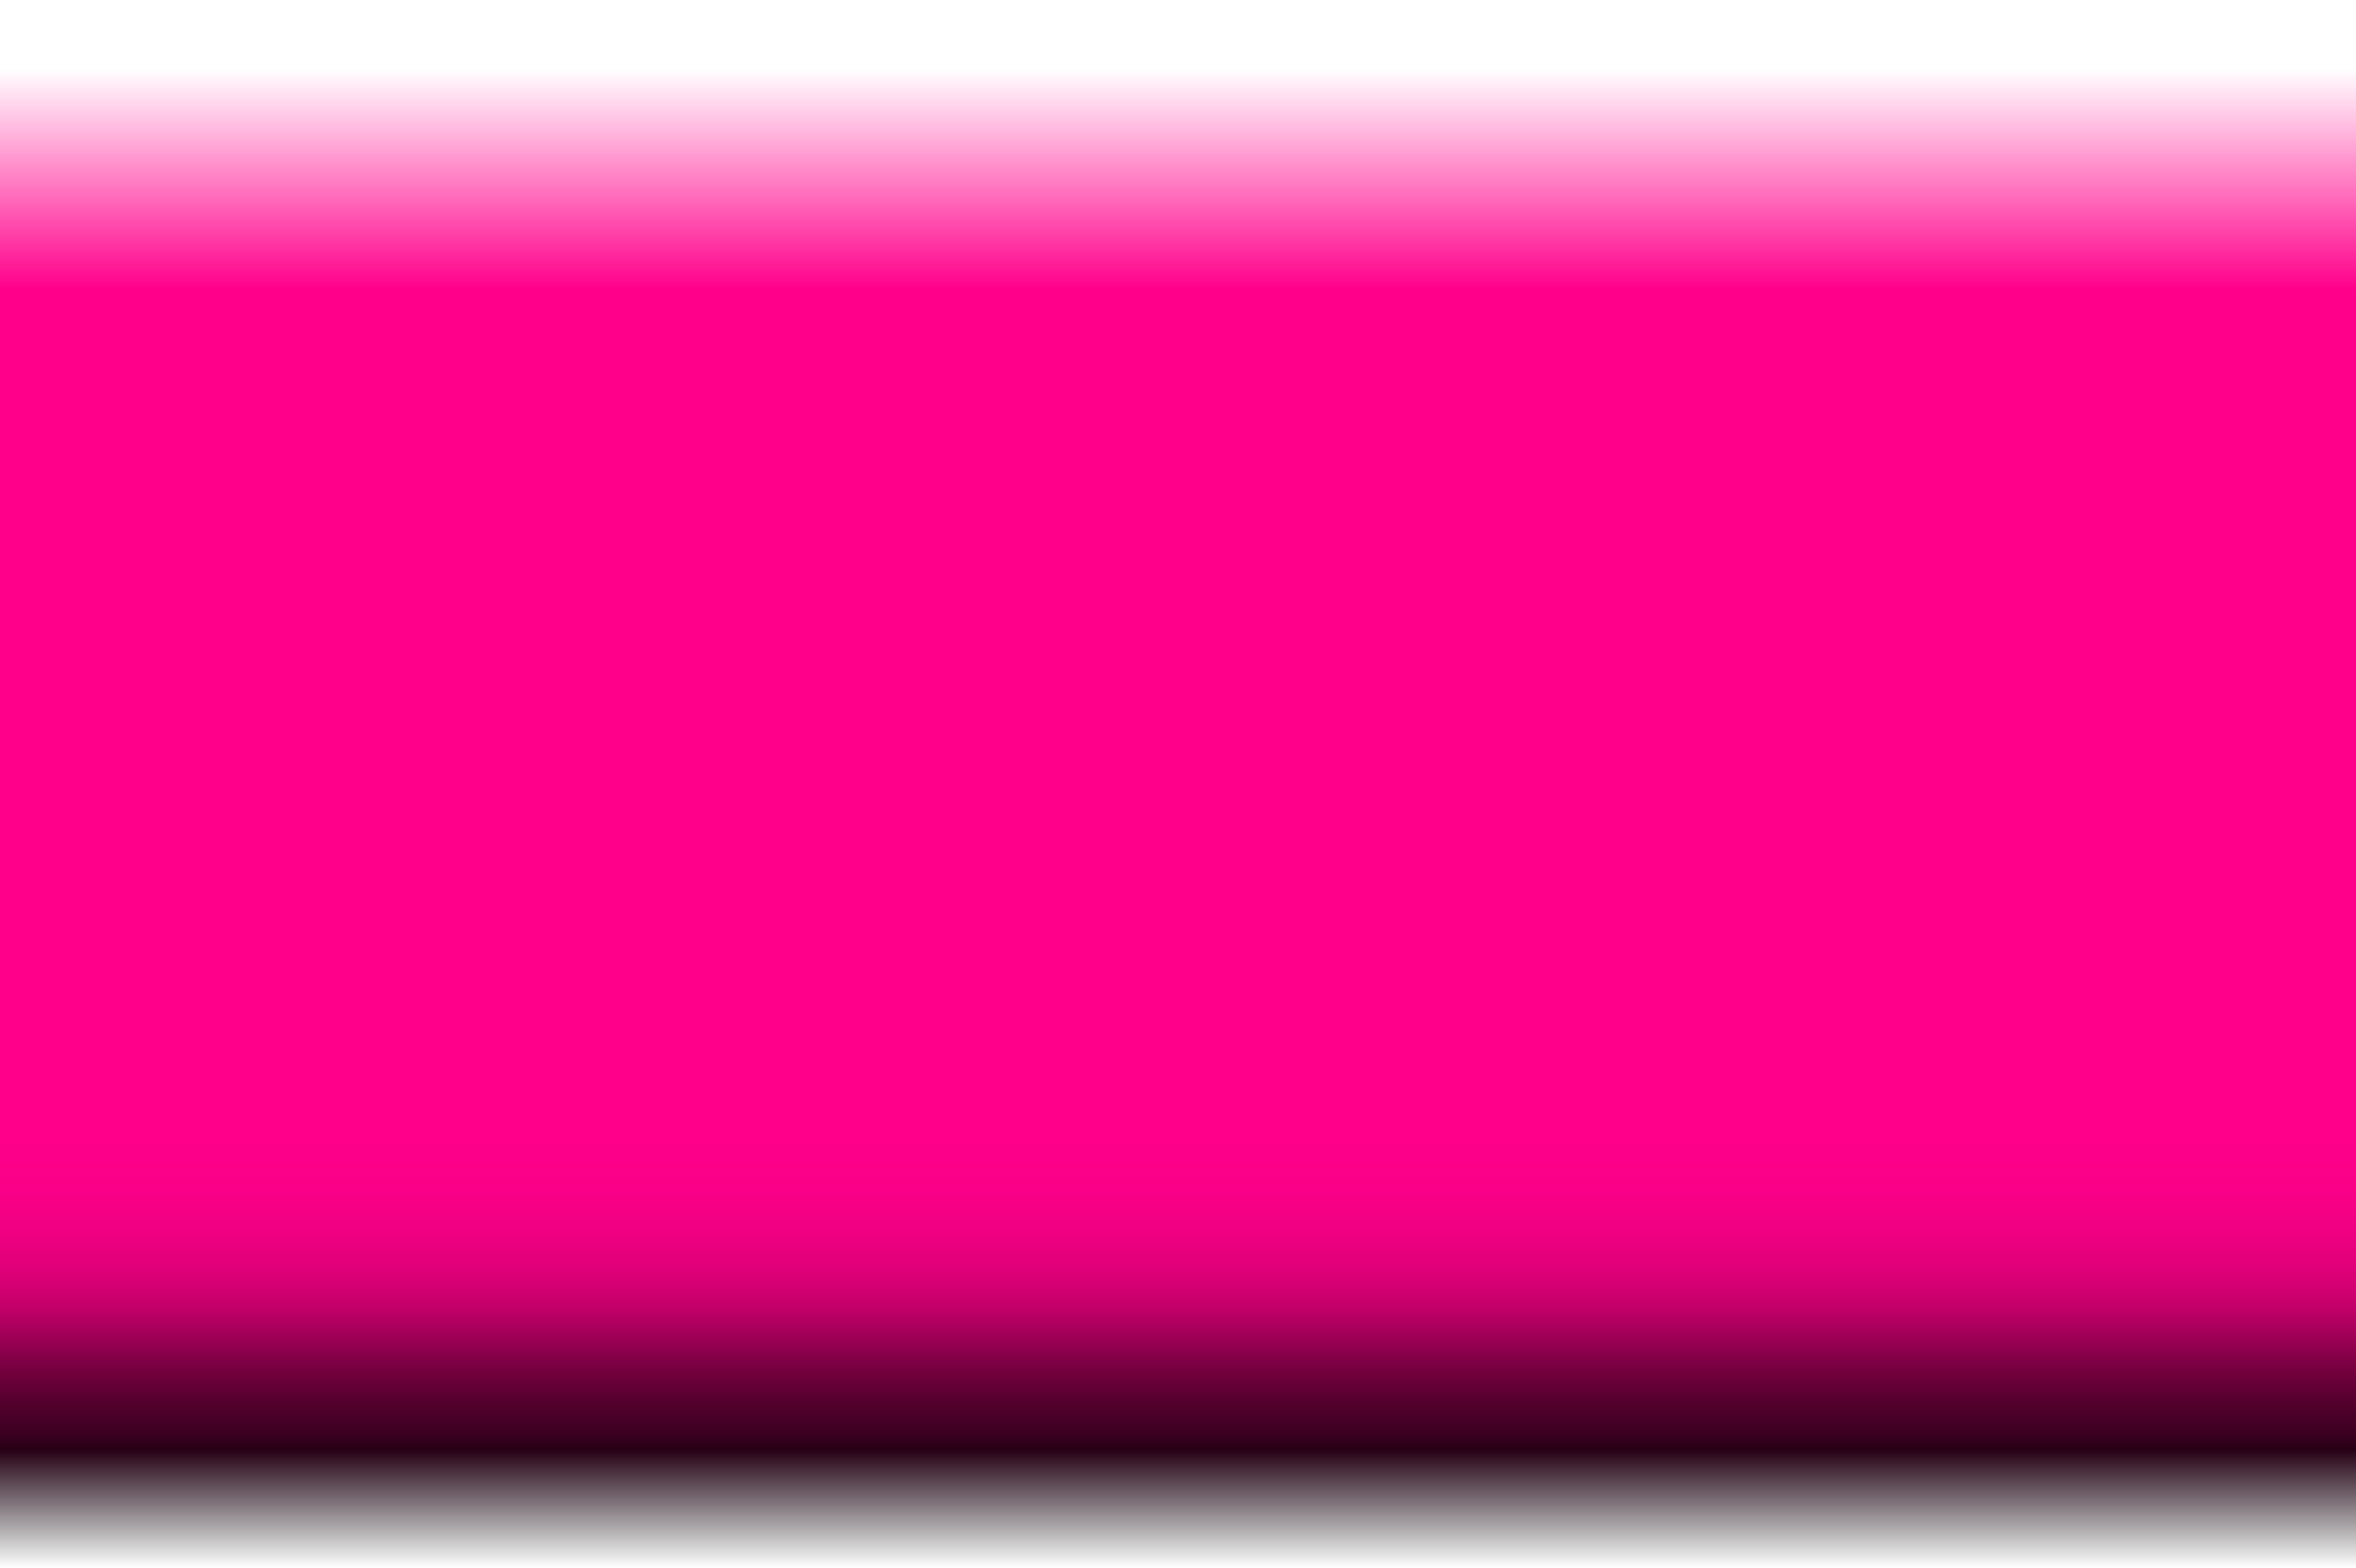 <?xml version="1.0" encoding="UTF-8"?> <svg xmlns="http://www.w3.org/2000/svg" width="1788" height="1190" viewBox="0 0 1788 1190" fill="none"> <path d="M1788 0H0V1190H1788V0Z" fill="url(#paint0_linear_439_2208)"></path> <path d="M1788 837H0V1190H1788V837Z" fill="url(#paint1_linear_439_2208)"></path> <defs> <linearGradient id="paint0_linear_439_2208" x1="894" y1="-27.594" x2="894" y2="1162" gradientUnits="userSpaceOnUse"> <stop offset="0.067" stop-color="#FF008A" stop-opacity="0"></stop> <stop offset="0.208" stop-color="#FF008A"></stop> <stop offset="0.862" stop-color="#FF008A"></stop> <stop offset="0.942" stop-color="#FF008A" stop-opacity="0"></stop> </linearGradient> <linearGradient id="paint1_linear_439_2208" x1="894" y1="837" x2="894" y2="1190" gradientUnits="userSpaceOnUse"> <stop stop-color="#FF008A"></stop> <stop offset="0.118" stop-color="#FD0089"></stop> <stop offset="0.214" stop-color="#F70086"></stop> <stop offset="0.291" stop-color="#ED0080"></stop> <stop offset="0.353" stop-color="#E00079"></stop> <stop offset="0.404" stop-color="#D10071"></stop> <stop offset="0.446" stop-color="#BF0067"></stop> <stop offset="0.482" stop-color="#AB005D"></stop> <stop offset="0.518" stop-color="#960051"></stop> <stop offset="0.554" stop-color="#800045"></stop> <stop offset="0.596" stop-color="#6A0039"></stop> <stop offset="0.647" stop-color="#53002D"></stop> <stop offset="0.709" stop-color="#3D0021"></stop> <stop offset="0.745" stop-color="#270015"></stop> <stop offset="1" stop-opacity="0"></stop> </linearGradient> </defs> </svg> 